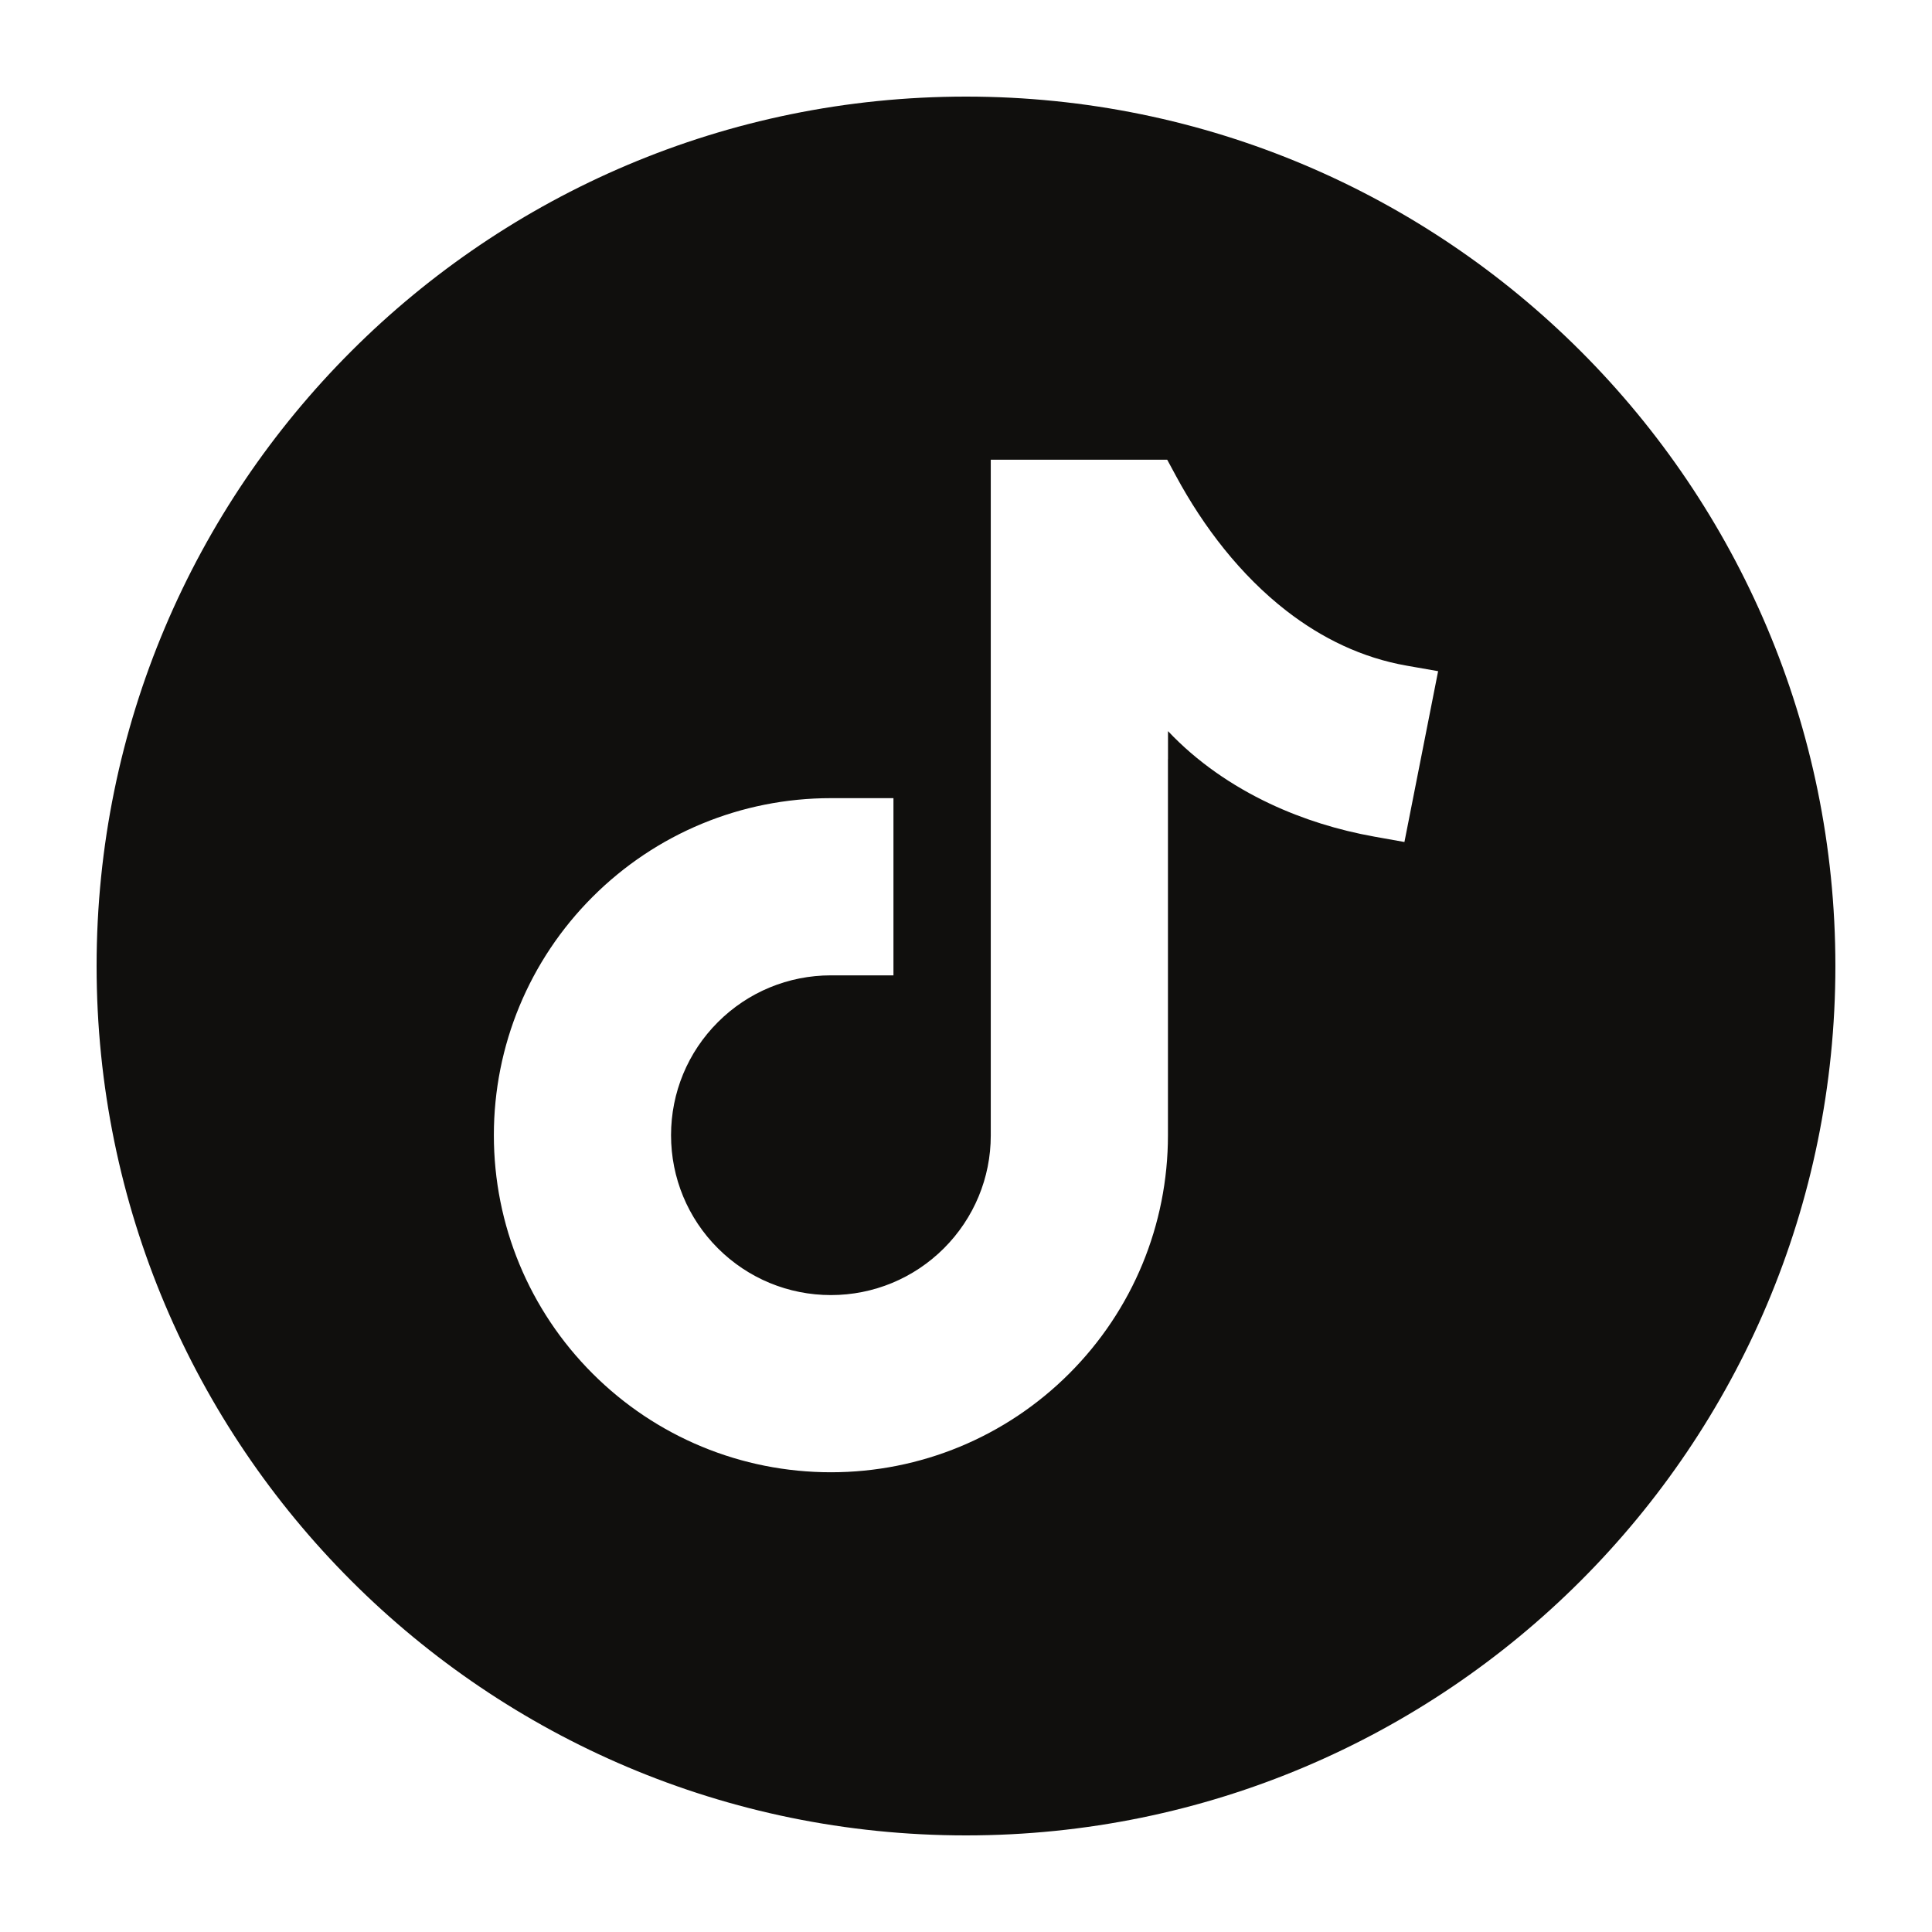 <svg width="100" height="100" viewBox="0 0 100 100" fill="none" xmlns="http://www.w3.org/2000/svg">
<path fill-rule="evenodd" clip-rule="evenodd" d="M60.456 37.843L60.456 39.291H60.453V58.758C60.453 63.4 58.625 67.814 55.344 71.095C52.062 74.377 47.648 76.204 43.008 76.204C38.367 76.204 33.953 74.377 30.672 71.095C27.39 67.814 25.562 63.4 25.562 58.758C25.562 54.117 27.39 49.704 30.672 46.422C33.953 43.141 38.367 41.312 43.008 41.312H46.245V50.484H43.008C40.804 50.484 38.714 51.349 37.156 52.908C35.598 54.466 34.733 56.555 34.733 58.758C34.733 60.962 35.598 63.052 37.156 64.61C38.714 66.167 40.804 67.033 43.008 67.033C45.211 67.033 47.301 66.167 48.859 64.61C50.416 63.052 51.282 60.962 51.282 58.778V23.796H60.415L60.873 24.643C62.295 27.278 64.213 29.777 66.591 31.62C68.43 33.046 70.512 34.052 72.811 34.455L74.437 34.74L72.693 43.582L71.13 43.303C69.27 42.97 67.443 42.406 65.732 41.6C63.769 40.674 61.948 39.424 60.456 37.843ZM50 5C25.147 5 5 25.147 5 50C5 74.852 25.147 95 50 95C74.853 95 94.999 74.852 94.999 50C94.999 25.147 74.853 5 50 5Z" fill="#100F0D"/>
</svg>
